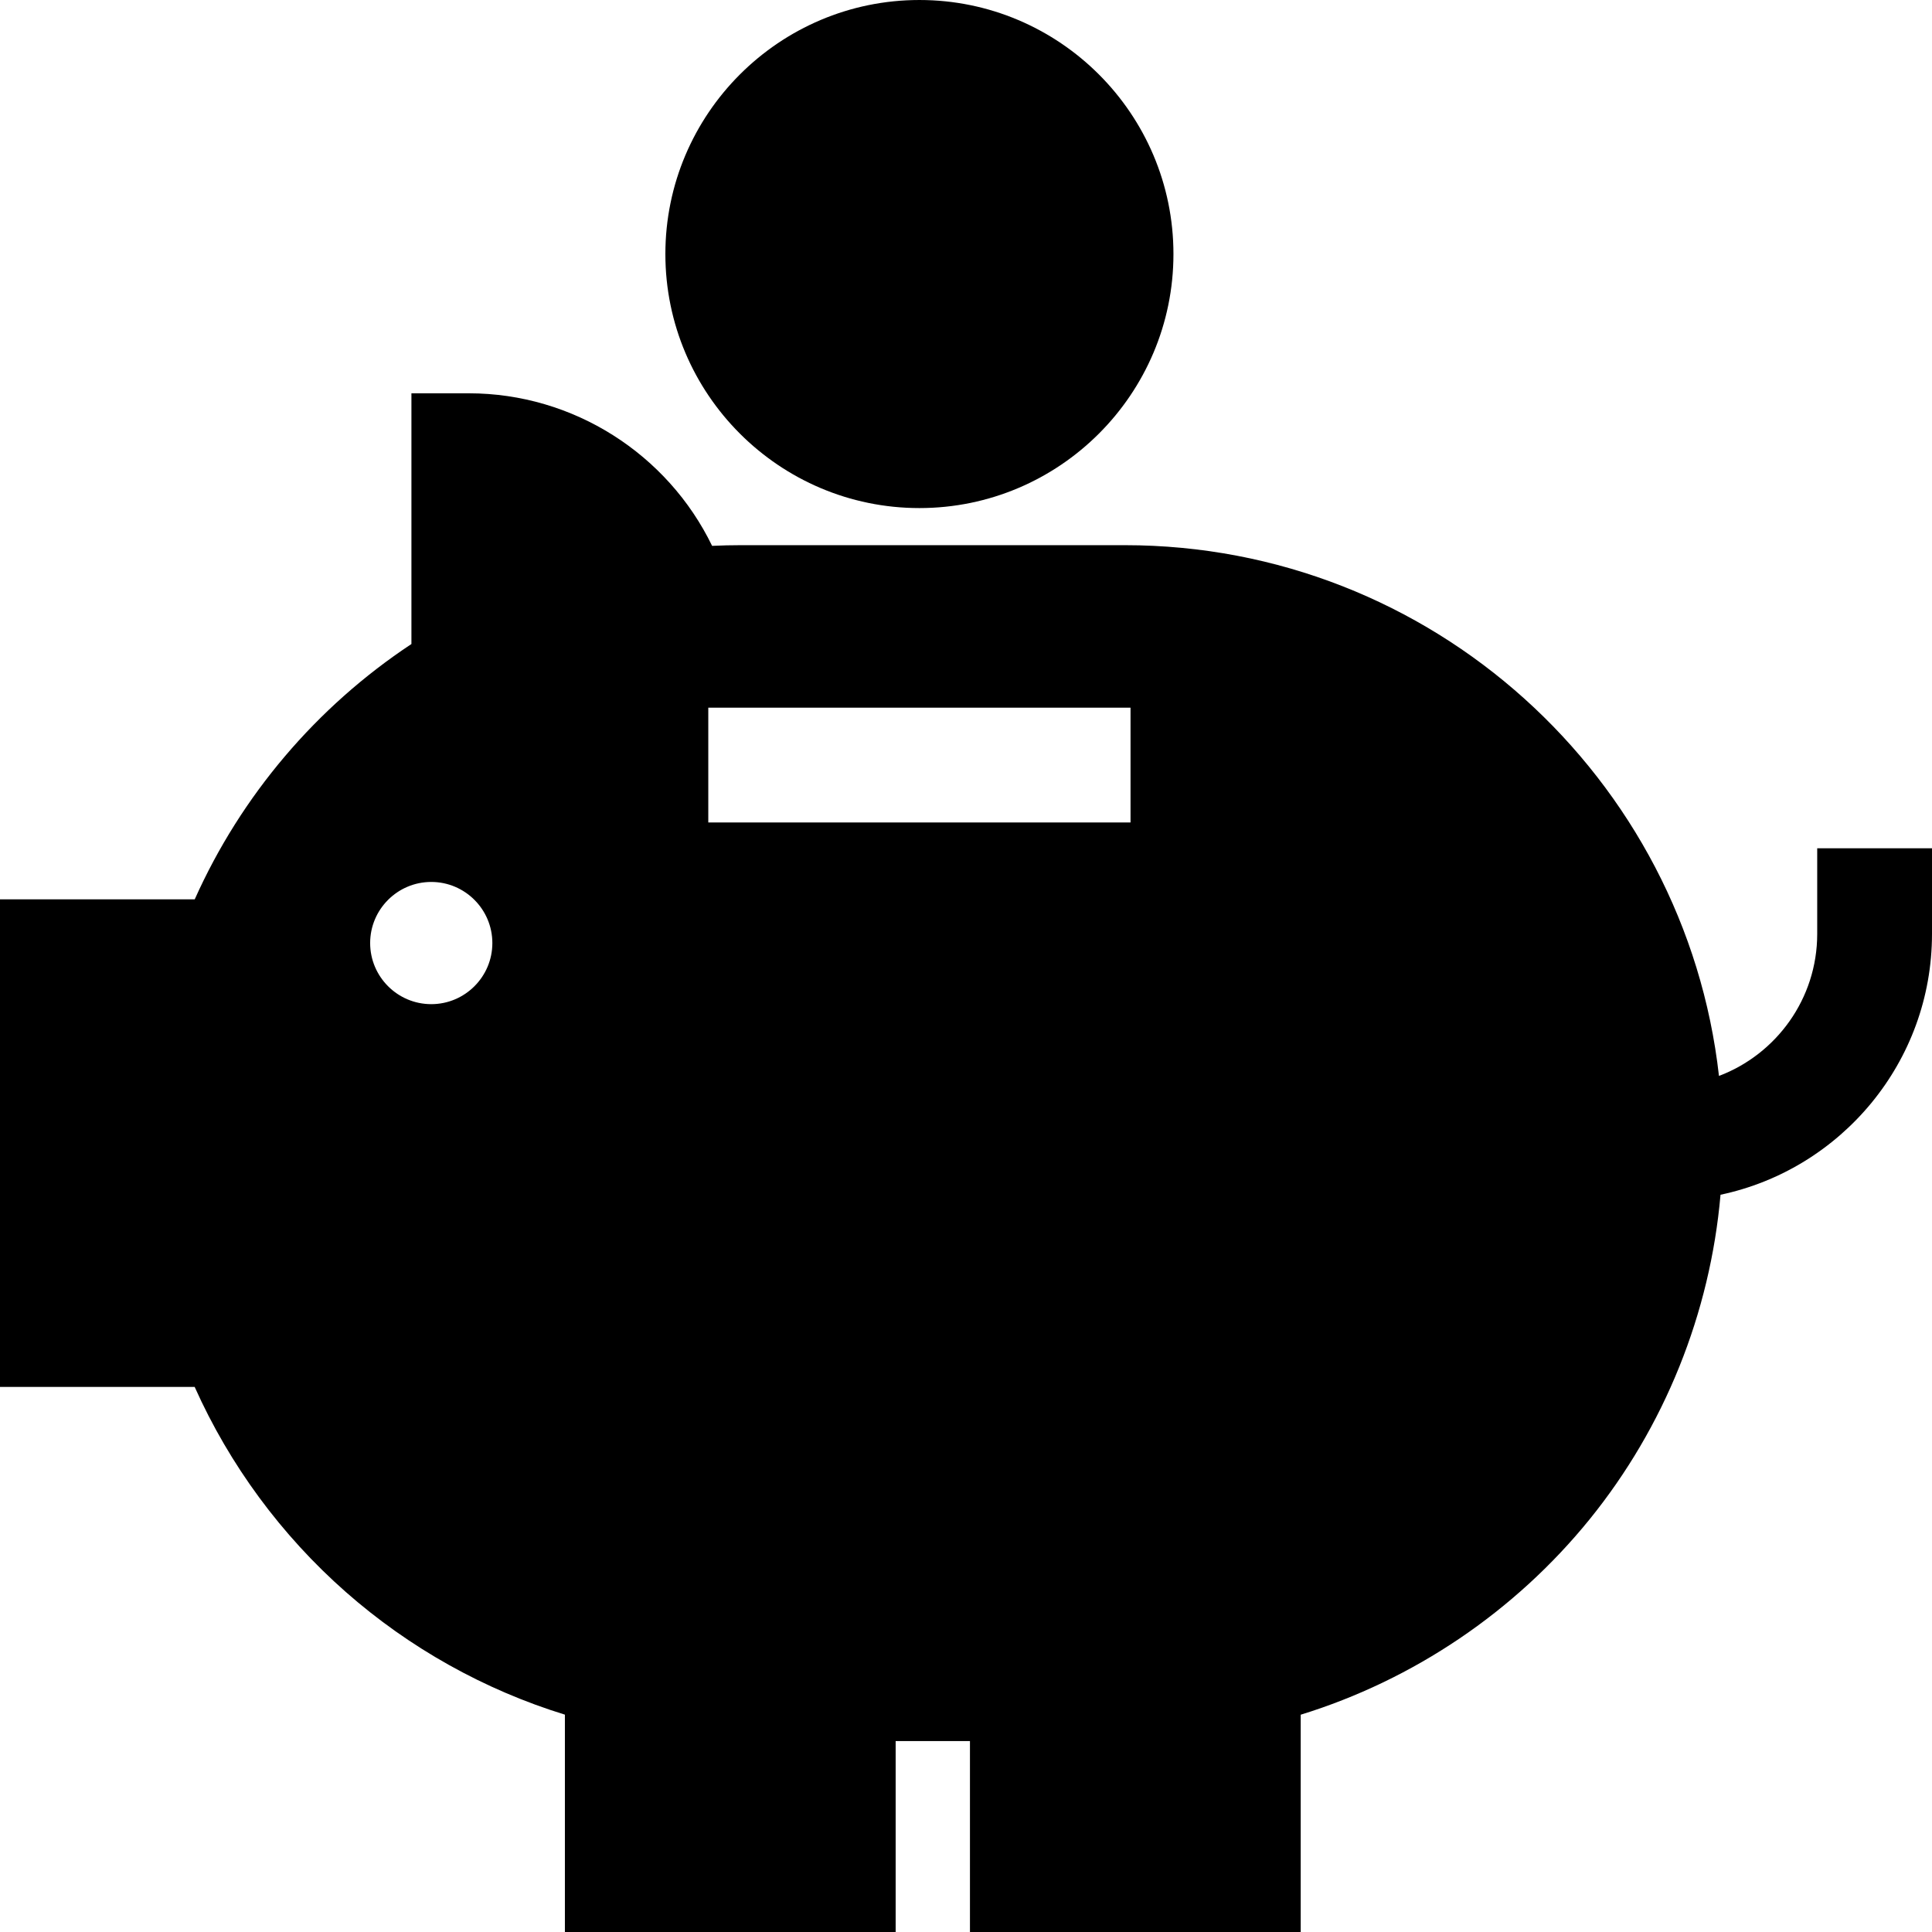 <?xml version="1.0" encoding="iso-8859-1"?>
<!-- Generator: Adobe Illustrator 19.0.0, SVG Export Plug-In . SVG Version: 6.00 Build 0)  -->
<svg version="1.1" id="Layer_1" xmlns="http://www.w3.org/2000/svg" xmlns:xlink="http://www.w3.org/1999/xlink" x="0px" y="0px"
	 viewBox="0 0 512.002 512.002" style="enable-background:new 0 0 512.002 512.002;" xml:space="preserve">
<g>
	<g>
		<path d="M243.654,0.001c-37.122,0-67.322,30.201-67.322,67.322s30.2,67.323,67.322,67.323s67.323-30.201,67.323-67.322
			C310.977,30.203,280.776,0.001,243.654,0.001z"/>
	</g>
</g>
<g>
	<g>
		<path d="M481.582,224.804v22.691c0,17.189-10.838,31.887-26.035,37.641c-8.878-79.026-76.1-140.659-157.458-140.659H196.316
			c-2.525,0-5.061,0.061-7.6,0.182c-11.794-24.319-36.754-40.43-64.475-40.43h-15.209v66.444
			c-25.158,16.638-45.136,40.186-57.424,67.655H0v129.226h51.591c9.252,20.664,22.955,39.294,40.048,54.339
			c16.851,14.832,36.733,25.937,58.066,32.509v57.598h87.653v-50.595h19.691v50.595h87.653v-57.582
			c29.854-9.207,56.698-27.283,76.535-51.747c19.897-24.539,31.983-54.672,34.72-86.05c31.971-6.751,56.045-35.176,56.045-69.127
			v-22.691H481.582z M114.287,266.113c-8.929-0.001-16.193-7.266-16.193-16.194c0-8.93,7.265-16.193,16.193-16.193
			c8.929,0,16.193,7.265,16.193,16.193C130.481,258.848,123.216,266.113,114.287,266.113z M299.604,217.963h-111.9v-30.417h111.9
			V217.963z"/>
	</g>
</g>
<g>
</g>
<g>
</g>
<g>
</g>
<g>
</g>
<g>
</g>
<g>
</g>
<g>
</g>
<g>
</g>
<g>
</g>
<g>
</g>
<g>
</g>
<g>
</g>
<g>
</g>
<g>
</g>
<g>
</g>
</svg>
